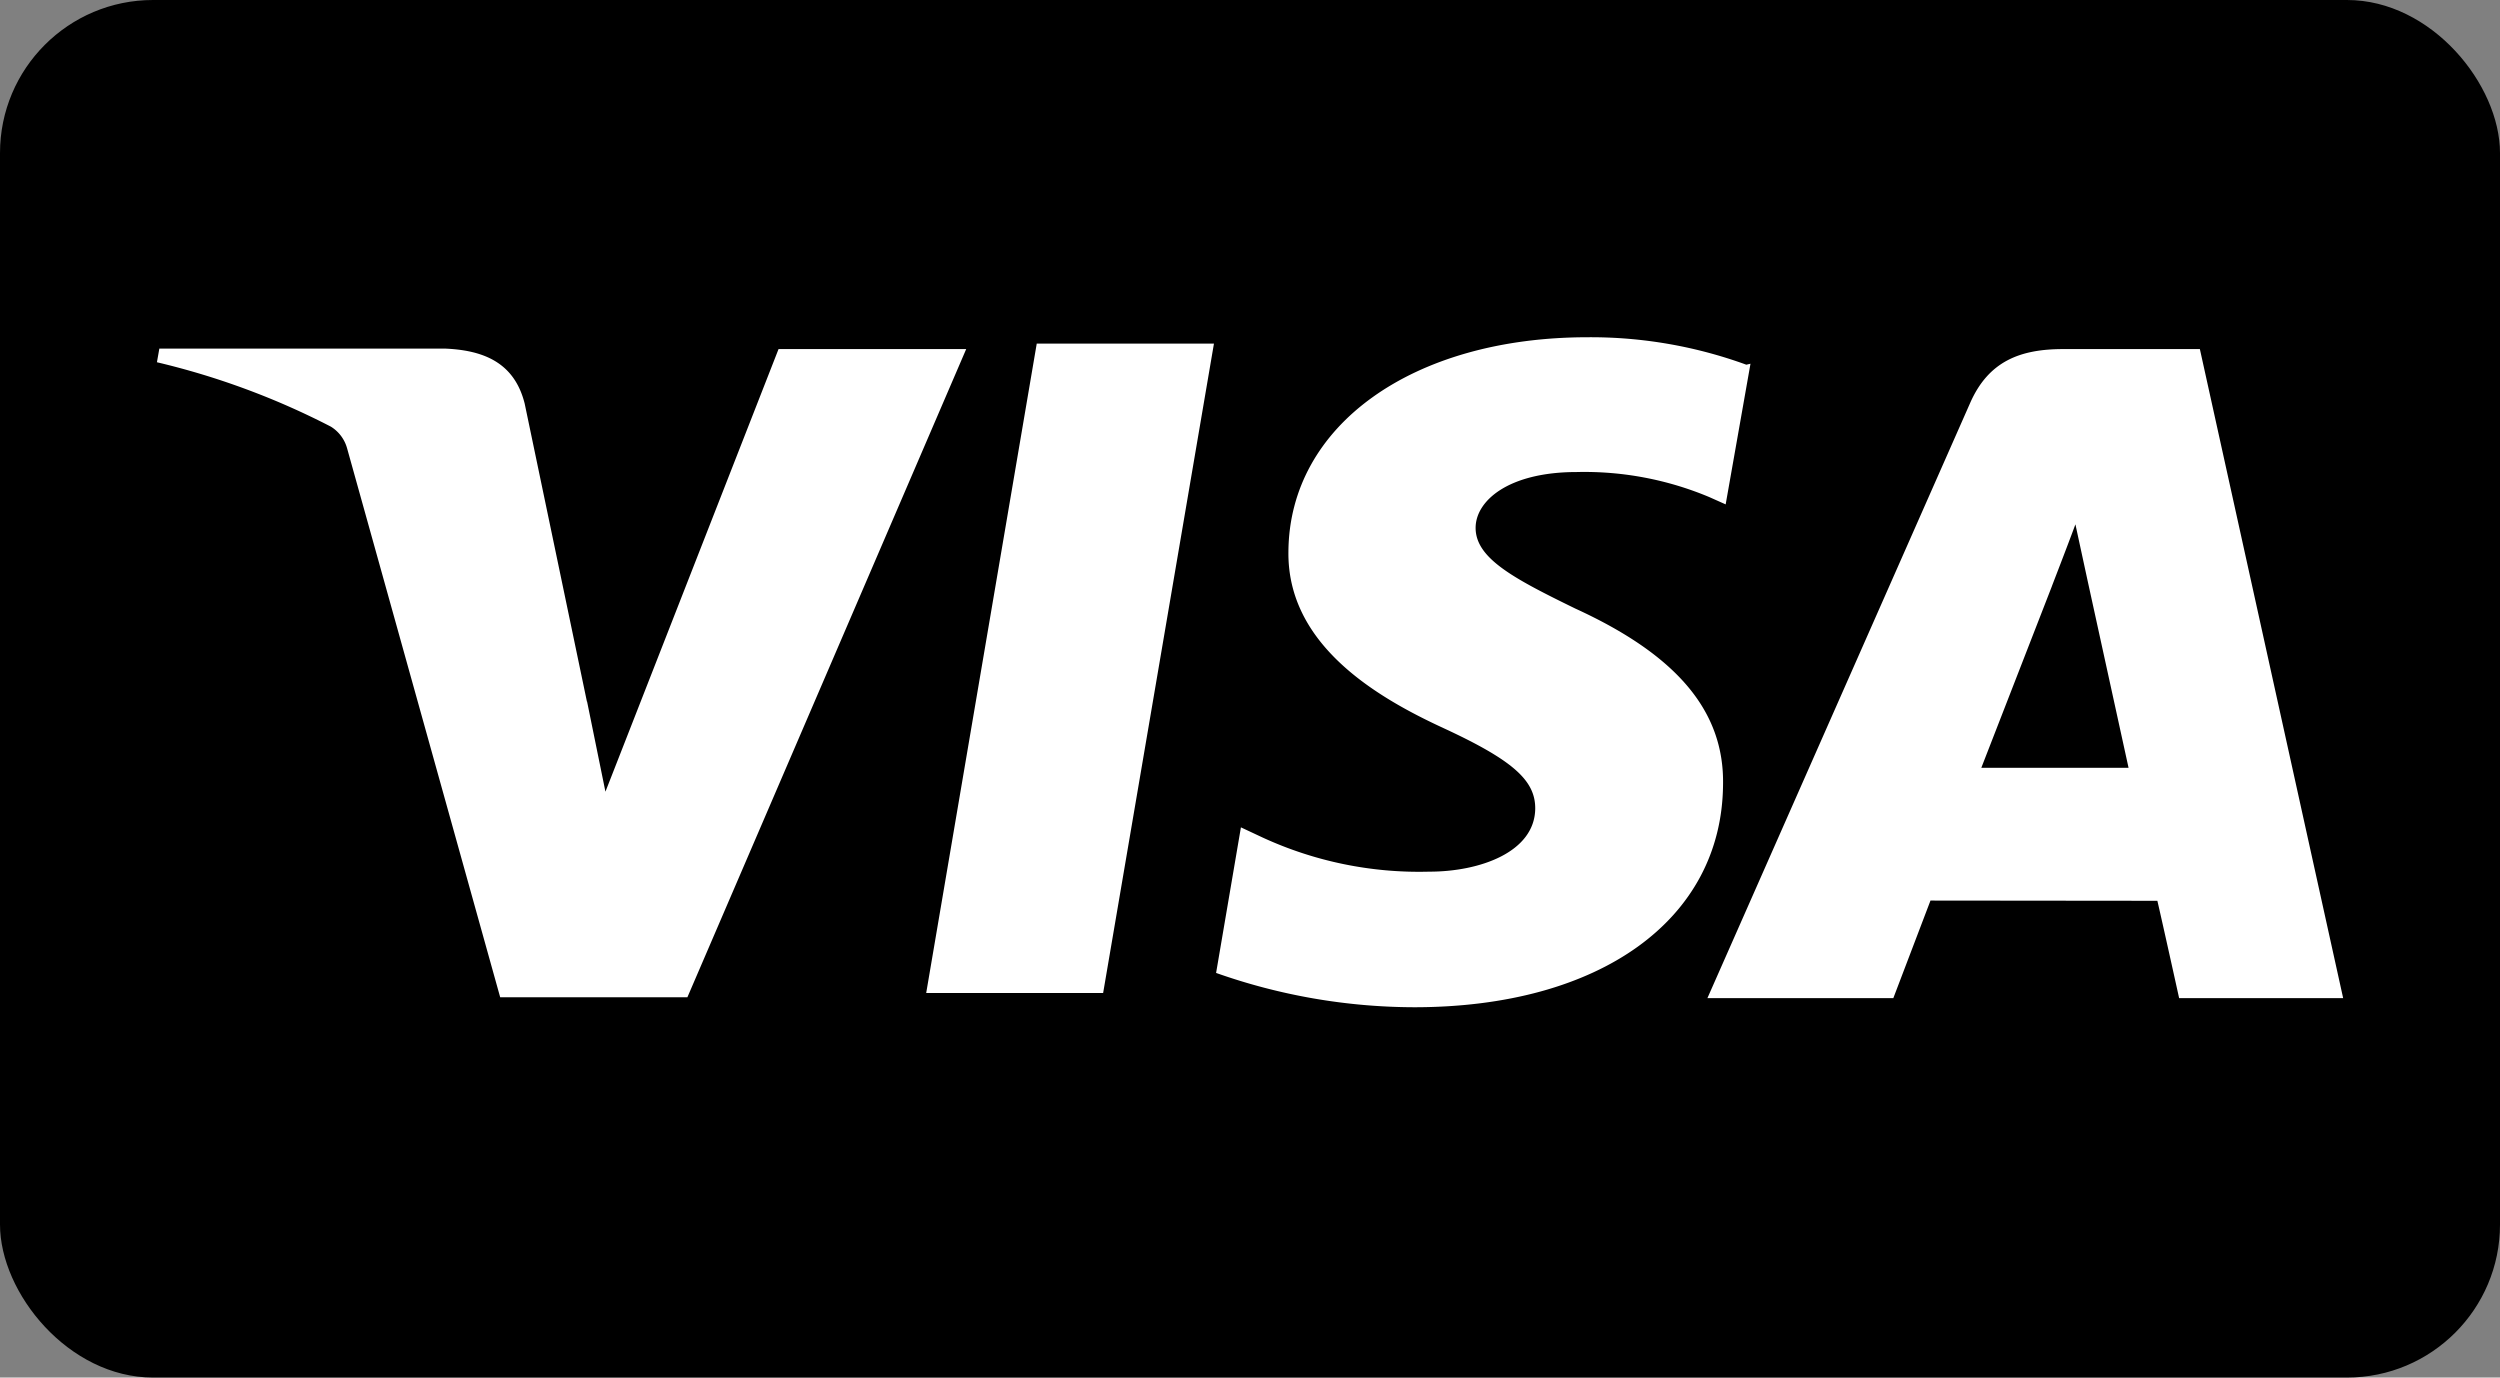 <svg id="logo-visa" xmlns="http://www.w3.org/2000/svg" width="98" height="54" viewBox="0 0 98 54">
  <rect x="0" y="0" width="98" height="54" fill="#808080" stroke="none"/>
  <rect id="Rectángulo_1219" data-name="Rectángulo 1219" width="98" height="54" rx="6"/>
  <path id="visa-svgrepo-com" d="M64.3,10.011a17.8,17.8,0,0,0-6.216-1.075c-6.855,0-11.7,3.453-11.73,8.41-.043,3.642,3.44,5.694,6.075,6.91,2.7,1.251,3.607,2.039,3.6,3.157-.017,1.7-2.159,2.472-4.151,2.472a14.665,14.665,0,0,1-6.533-1.337l-.853-.4-.973,5.707A23.437,23.437,0,0,0,51.284,35.2c7.288,0,12.052-3.432,12.107-8.706.06-2.909-1.825-5.107-5.792-6.923-2.412-1.178-3.907-1.966-3.907-3.162,0-1.058,1.281-2.189,3.959-2.189a12.639,12.639,0,0,1,5.2.981l.643.287.973-5.514-.167.039ZM82.083,9.4H76.728c-1.667,0-2.922.458-3.65,2.112l-10.3,23.332h7.288l1.457-3.826,8.894.009c.21.9.853,3.817.853,3.817H87.7L82.083,9.4ZM36.49,9.184h6.945L39.091,34.641H32.155L36.49,9.175v.009ZM18.861,23.215l.72,3.535L26.367,9.4h7.356L22.794,34.808H15.455l-6-21.515a1.452,1.452,0,0,0-.638-.853A29.767,29.767,0,0,0,2,9.916l.094-.536H13.27c1.517.06,2.738.536,3.145,2.155l2.442,11.692v-.013Zm54.654,2.6,2.768-7.12c-.034.077.57-1.47.921-2.425l.476,2.2,1.607,7.343H73.511v0h0Z" transform="translate(4.152 4.284)" fill="#fff"/>
</svg>
